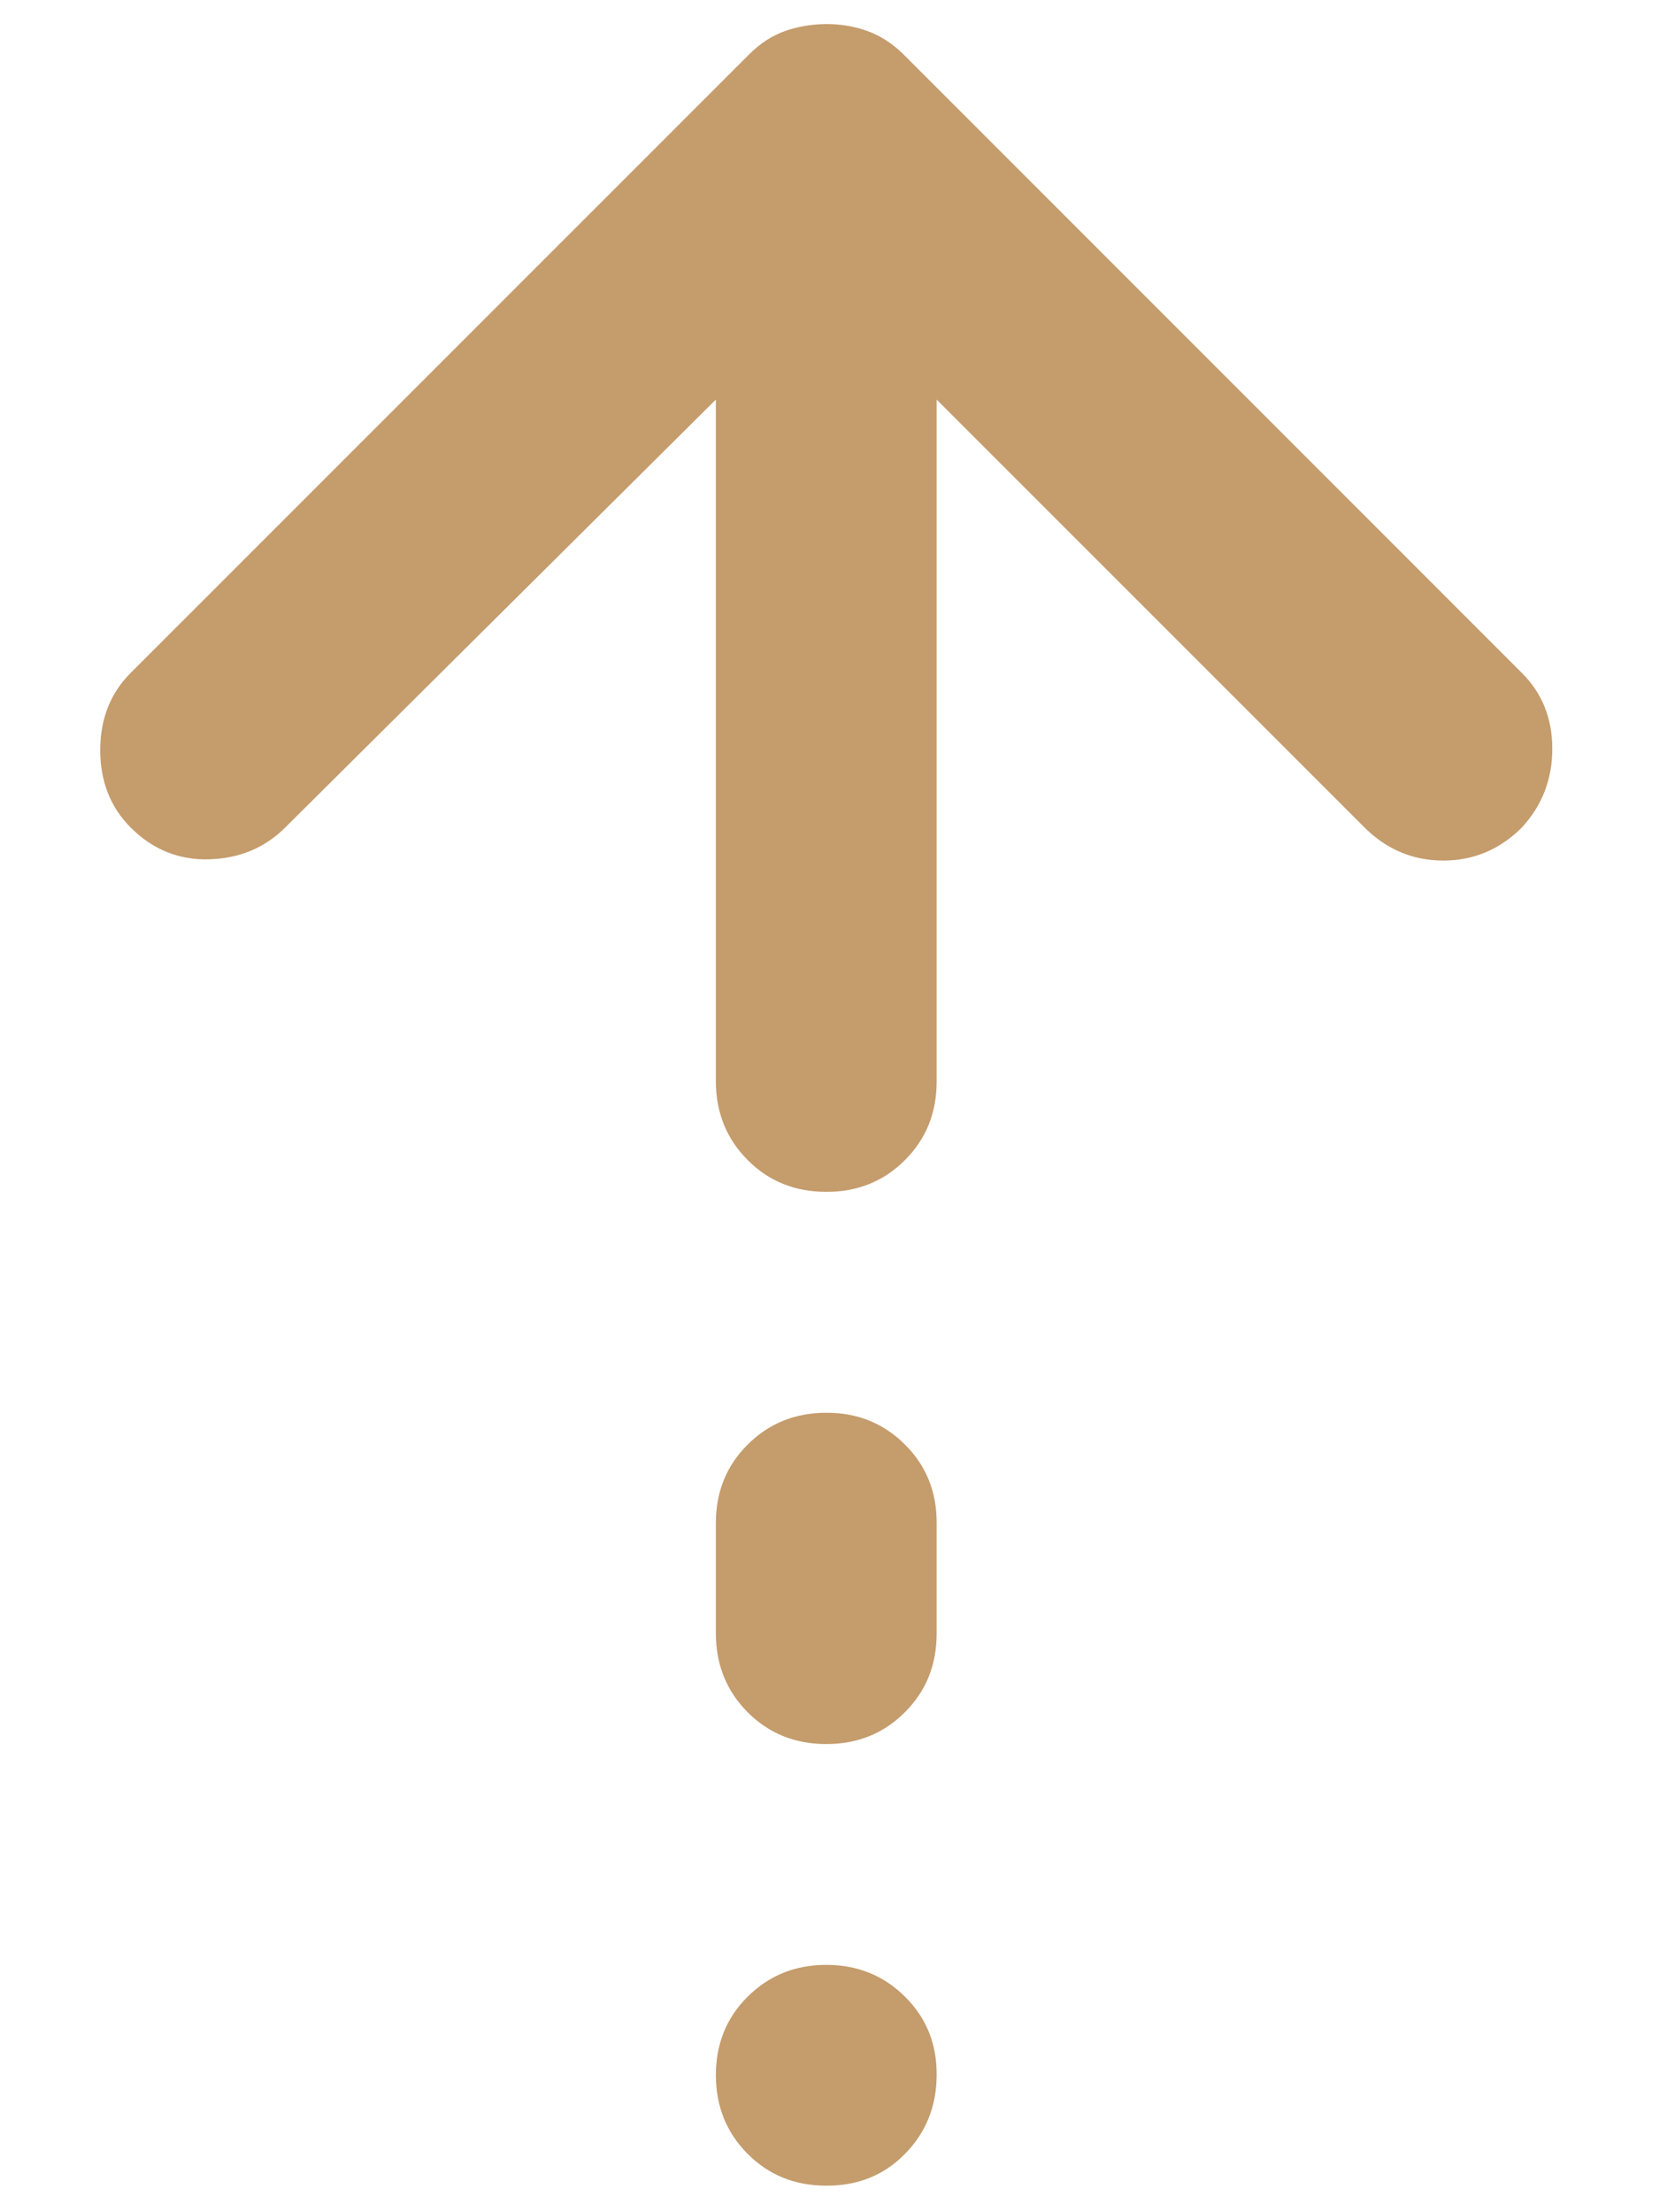 <?xml version="1.0" encoding="UTF-8"?> <svg xmlns="http://www.w3.org/2000/svg" width="12" height="16" viewBox="0 0 12 16" fill="none"><path d="M5.977 8.62C5.75 8.62 5.561 8.544 5.408 8.39C5.255 8.237 5.179 8.047 5.178 7.822V2.89L2.063 5.985C1.917 6.131 1.734 6.208 1.515 6.215C1.295 6.222 1.105 6.145 0.945 5.985C0.799 5.838 0.725 5.652 0.725 5.426C0.725 5.199 0.799 5.013 0.945 4.867L5.418 0.394C5.498 0.314 5.584 0.258 5.677 0.225C5.77 0.192 5.87 0.175 5.977 0.174C6.083 0.174 6.183 0.191 6.276 0.225C6.369 0.259 6.456 0.315 6.536 0.394L11.008 4.867C11.155 5.013 11.228 5.196 11.228 5.416C11.228 5.636 11.155 5.825 11.008 5.985C10.849 6.144 10.659 6.224 10.44 6.224C10.22 6.224 10.03 6.144 9.87 5.985L6.775 2.89V7.822C6.775 8.048 6.699 8.238 6.545 8.391C6.392 8.544 6.202 8.621 5.977 8.62ZM5.977 12.614C5.75 12.614 5.561 12.537 5.408 12.384C5.255 12.23 5.179 12.041 5.178 11.815V11.016C5.178 10.79 5.255 10.6 5.408 10.448C5.561 10.295 5.751 10.218 5.977 10.218C6.202 10.217 6.392 10.294 6.546 10.448C6.7 10.601 6.776 10.791 6.775 11.016V11.815C6.775 12.041 6.699 12.231 6.545 12.384C6.392 12.538 6.202 12.614 5.977 12.614ZM5.977 15.808C5.75 15.808 5.561 15.732 5.408 15.578C5.255 15.425 5.179 15.235 5.178 15.01C5.178 14.784 5.254 14.594 5.408 14.441C5.562 14.288 5.751 14.211 5.977 14.211C6.202 14.211 6.392 14.288 6.546 14.441C6.701 14.594 6.777 14.784 6.775 15.01C6.774 15.235 6.697 15.425 6.545 15.579C6.394 15.733 6.204 15.809 5.977 15.808Z" fill="#C59C6C"></path></svg> 